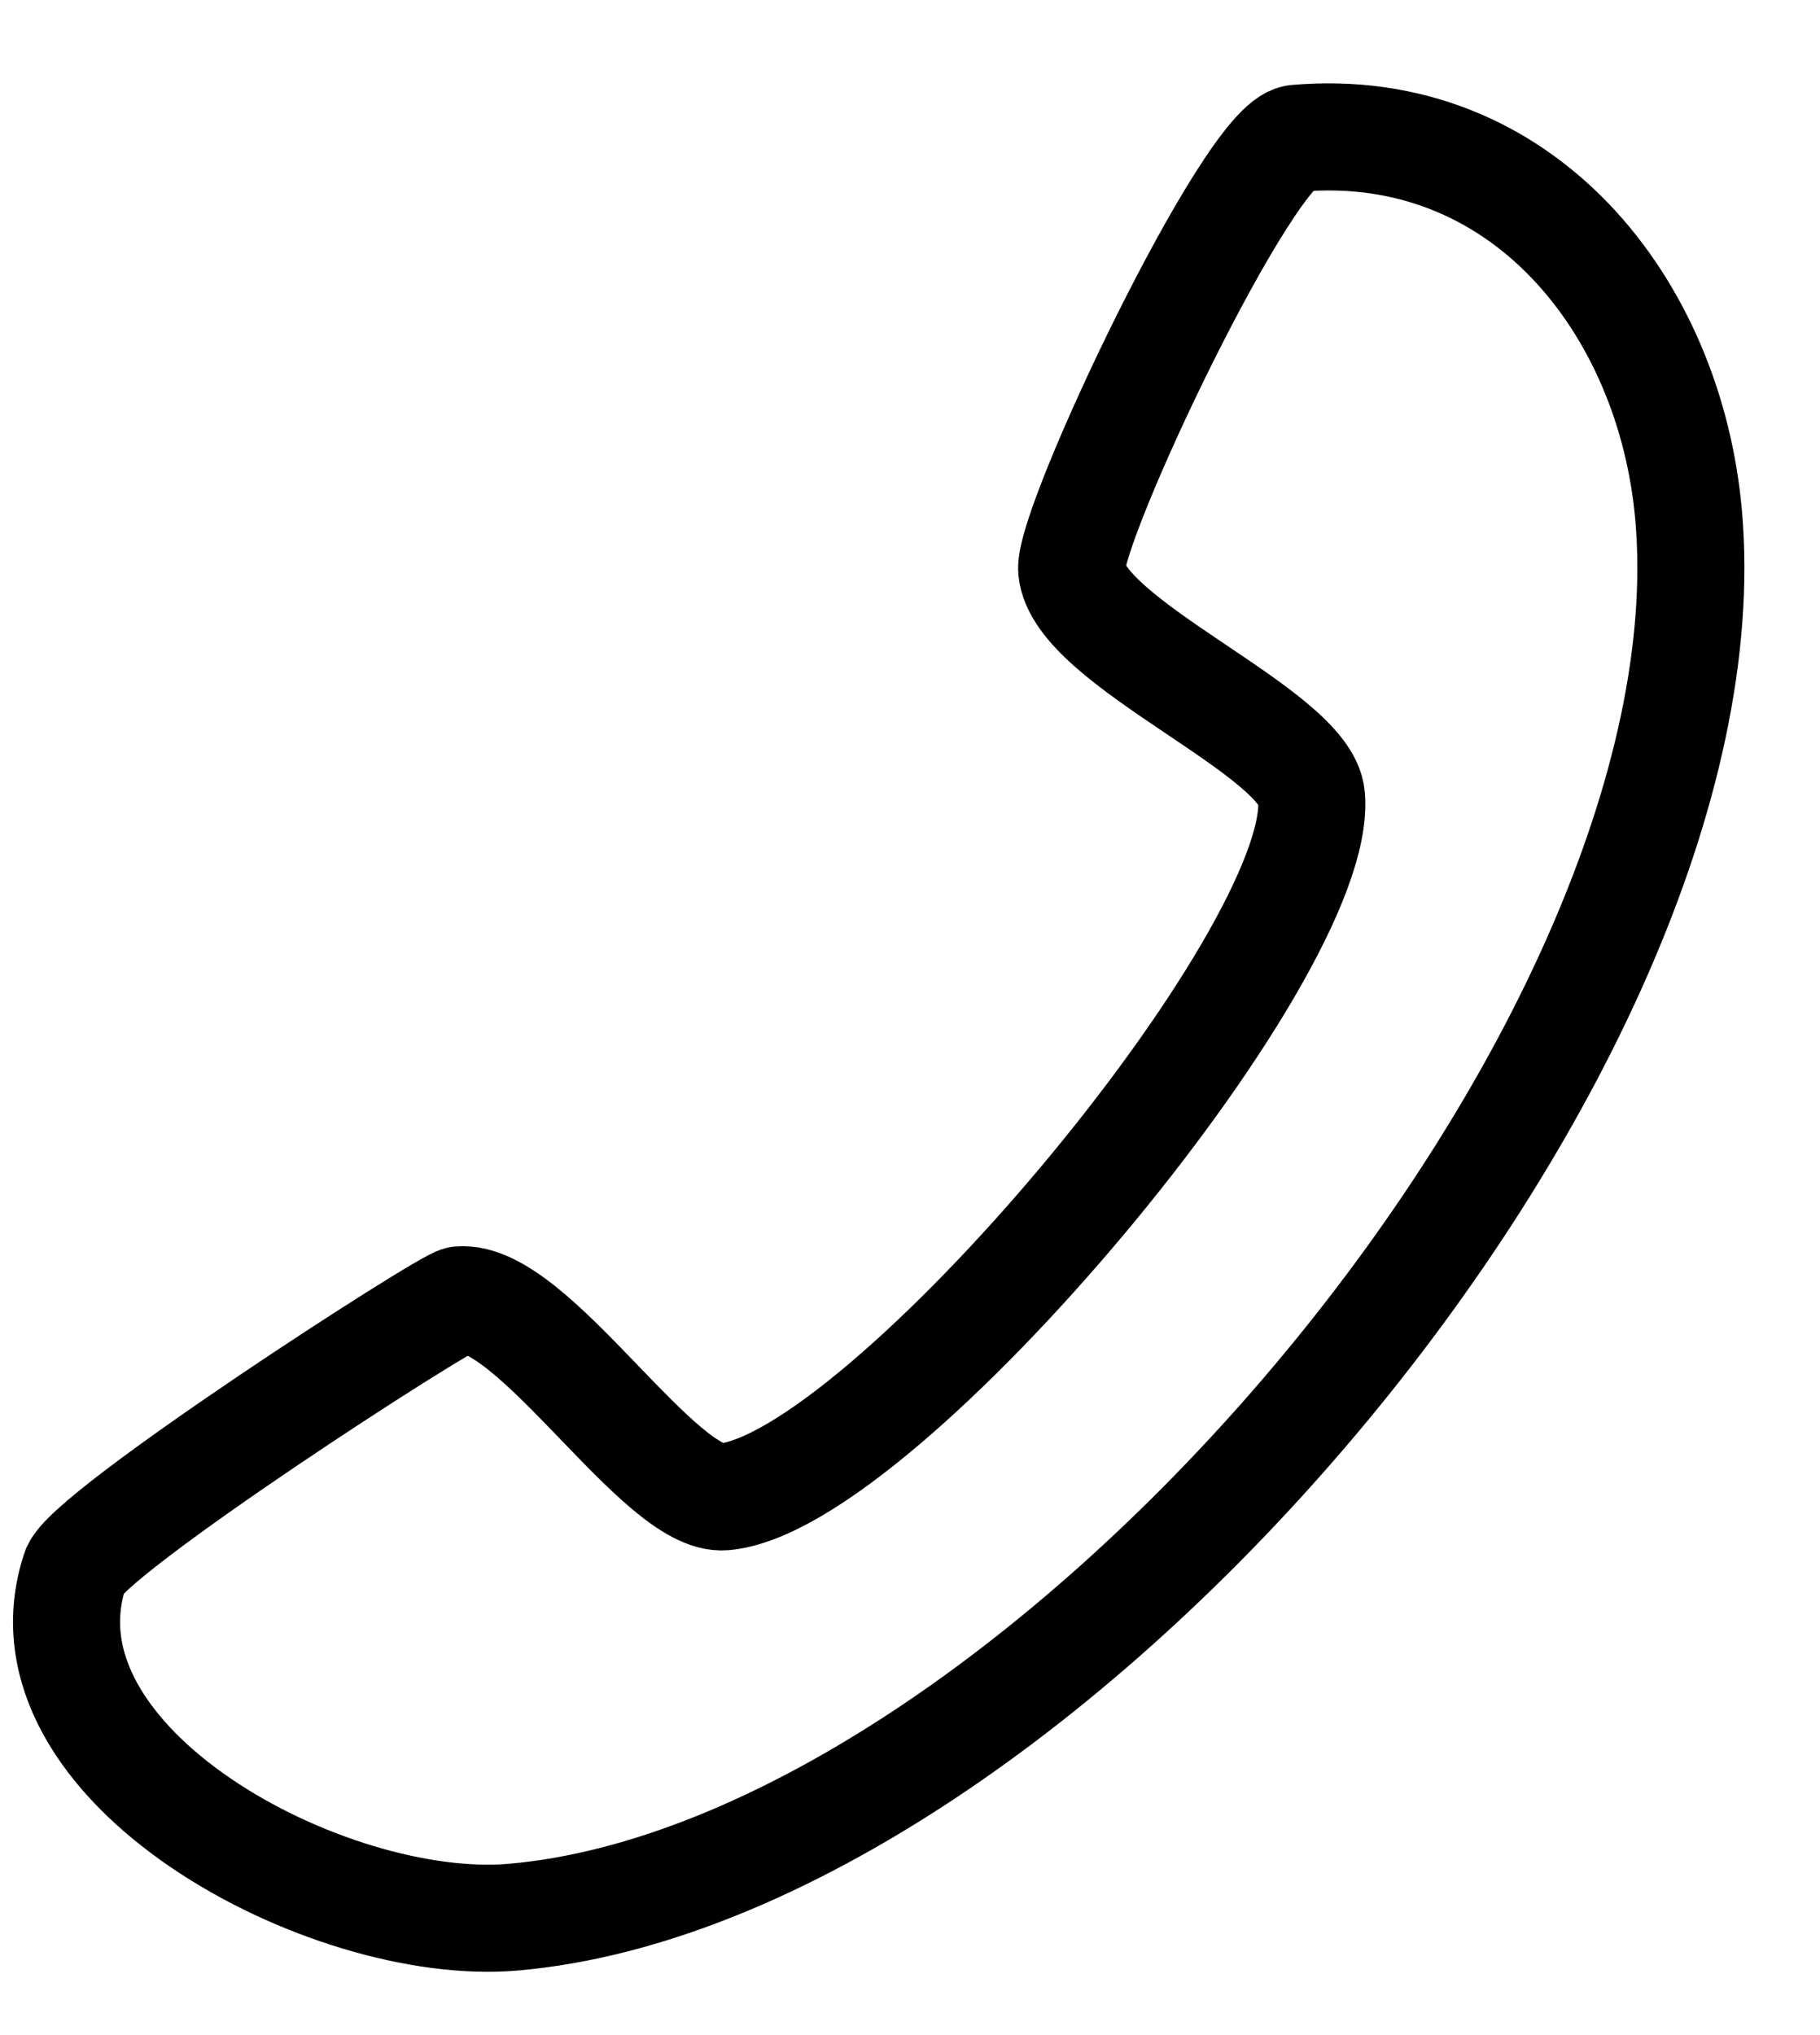 <?xml version="1.0" encoding="UTF-8"?>
<svg width="17px" height="19px" viewBox="0 0 17 19" version="1.1" xmlns="http://www.w3.org/2000/svg" xmlns:xlink="http://www.w3.org/1999/xlink">
    <title>icon-call</title>
    <g id="Footer" stroke="none" stroke-width="1" fill="none" fill-rule="evenodd" stroke-linejoin="round">
        <g id="m_Footer_open" transform="translate(-268, -289)" stroke="#000000">
            <g id="call-us" transform="translate(258.5, 290)">
                <g id="Path" transform="translate(9, 0)">
                    <path d="M12.739,16.574 C7.809,16.574 0.663,9.499 0.663,4.496 C0.663,2.52 1.898,0.667 4.008,0.667 C4.45,0.667 6.448,4.077 6.448,4.498 C6.448,5.187 4.401,6.193 4.401,6.802 C4.401,8.283 8.954,12.836 10.435,12.836 C11.044,12.836 12.05,10.789 12.739,10.789 C12.867,10.789 16.428,12.672 16.537,12.994 C17.291,14.749 14.477,16.574 12.739,16.574 Z" transform="translate(8.663, 8.621) scale(-1, 1) rotate(5) translate(-8.663, -8.621) "></path>
                </g>
            </g>
        </g>
    </g>
</svg>